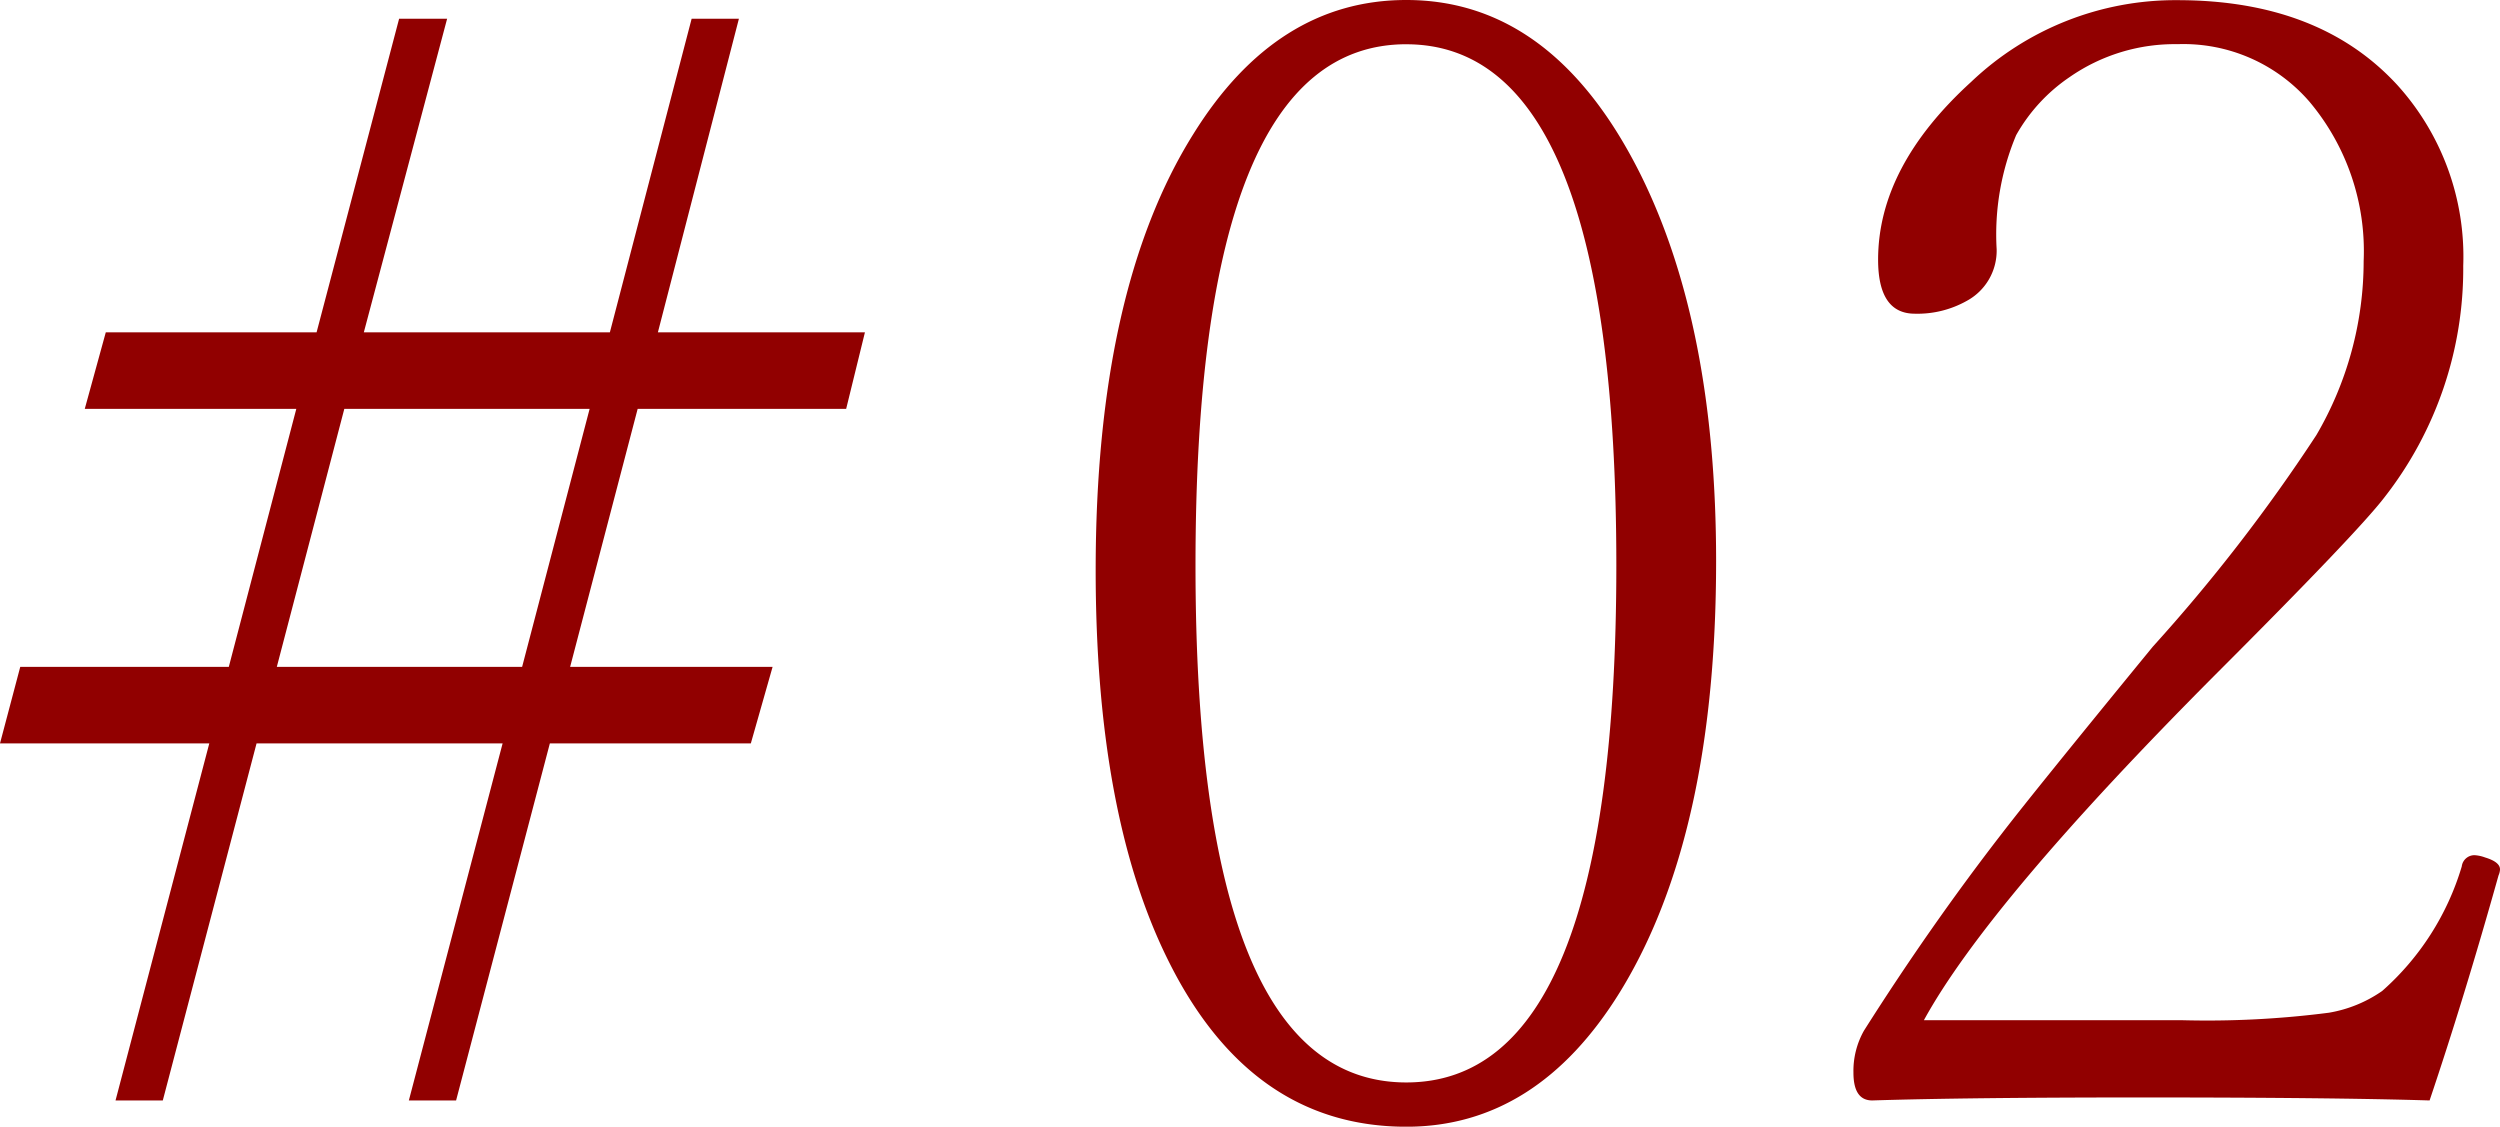 <svg xmlns="http://www.w3.org/2000/svg" width="91.129" height="41.07" viewBox="0 0 91.129 41.07">
  <g id="グループ_44" data-name="グループ 44" transform="translate(-493.738 -1873.273)">
    <path id="パス_197" data-name="パス 197" d="M14-41.727q5.359,0,8.531,6.344,2.762,5.551,2.762,14.109,0,10.008-3.5,15.7Q18.758-.656,14-.656q-5.715,0-8.723-6.152-2.6-5.3-2.6-14.137,0-10.2,3.555-15.887Q9.27-41.727,14-41.727Zm0,1.613q-7.684,0-7.684,19Q6.316-2.27,14-2.27q7.656,0,7.656-18.84Q21.656-40.113,14-40.113Zm37.3,38.5q-3.582-.109-10.473-.109-6.371,0-9.844.109-.684,0-.684-1.012a2.984,2.984,0,0,1,.383-1.531q2.406-3.8,5.031-7.191,1.176-1.531,5.5-6.809a62.317,62.317,0,0,0,5.961-7.711,12.574,12.574,0,0,0,1.723-6.344,8.464,8.464,0,0,0-1.969-5.8,6.071,6.071,0,0,0-4.812-2.105,6.708,6.708,0,0,0-3.937,1.2A6.264,6.264,0,0,0,36.23-36.8a9.357,9.357,0,0,0-.711,4.156,2.081,2.081,0,0,1-1.094,1.887,3.666,3.666,0,0,1-1.887.465q-1.34,0-1.34-1.969,0-3.391,3.391-6.48a10.8,10.8,0,0,1,7.52-2.98q5.168,0,8.012,3.09a9.318,9.318,0,0,1,2.406,6.59A13.535,13.535,0,0,1,49.656-23.6q-.984,1.285-6.152,6.453Q35.219-8.832,32.867-4.539h9.406a34.64,34.64,0,0,0,5.359-.273,4.792,4.792,0,0,0,1.941-.793,9.772,9.772,0,0,0,2.9-4.539.466.466,0,0,1,.465-.41,1.312,1.312,0,0,1,.383.082q.547.164.547.438a.63.63,0,0,1-.055.219Q52.555-5.332,51.3-1.613Z" transform="translate(531 1915)" fill="#910000"/>
    <path id="パス_198" data-name="パス 198" d="M9.078-17.418l2.461-9.406H3.828l.766-2.789h7.684l3.008-11.43h1.75L14-29.613h8.969l2.98-11.43h1.723l-2.953,11.43h7.547l-.684,2.789h-7.6L21.52-17.418H28.9l-.793,2.789H20.781L17.363-1.613H15.641l3.418-13.016H10.09L6.672-1.613H4.949L8.367-14.629H.738l.738-2.789Zm1.75,0H19.77l2.461-9.406H13.289Z" transform="translate(493 1915)" fill="#910000"/>
  </g>
</svg>
